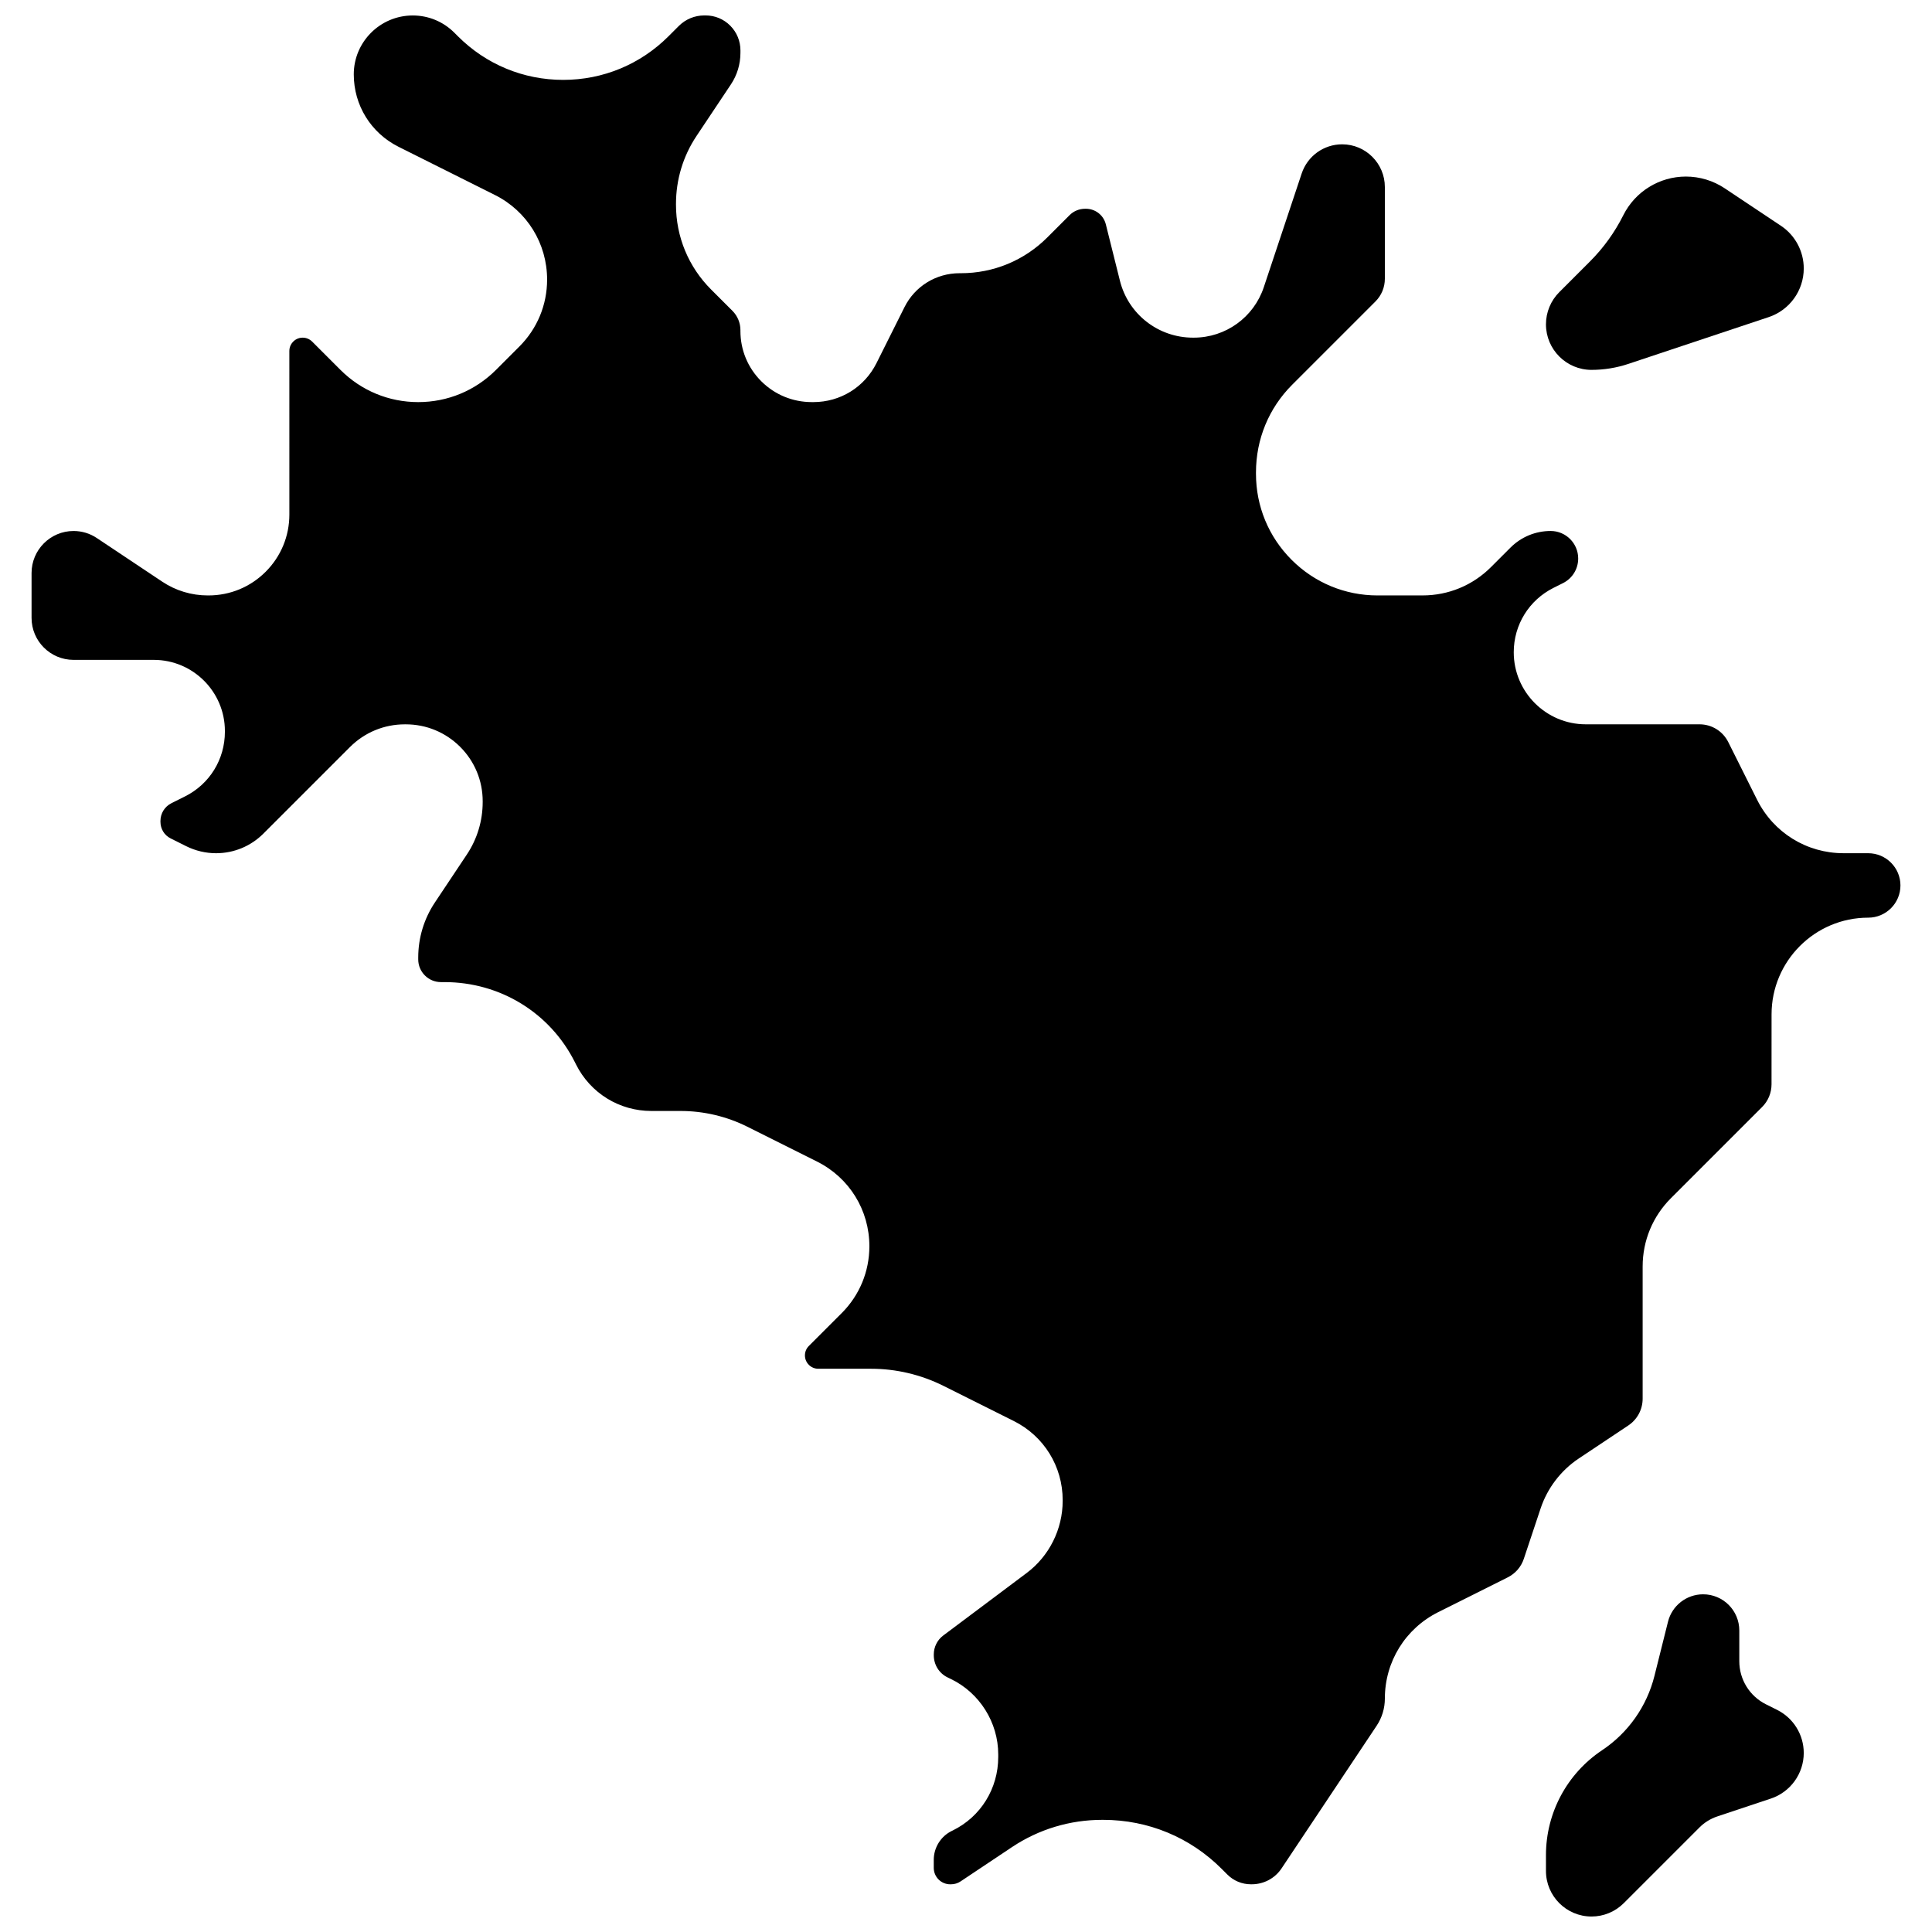 <?xml version="1.0" encoding="UTF-8"?>
<!-- Uploaded to: ICON Repo, www.iconrepo.com, Generator: ICON Repo Mixer Tools -->
<svg width="800px" height="800px" version="1.1" viewBox="144 144 512 512" xmlns="http://www.w3.org/2000/svg">
 <defs>
  <clipPath id="b">
   <path d="m152 148.09h496v495.91h-496z"/>
  </clipPath>
  <clipPath id="a">
   <path d="m553 566h70v85.902h-70z"/>
  </clipPath>
 </defs>
 <g clip-path="url(#b)">
  <path d="m639.09 370.11h-6.523c-9.766 0-18.547-5.426-22.914-14.16l-7.637-15.277c-1.457-2.914-4.383-4.723-7.637-4.723h-30.125c-10.527 0-19.094-8.566-19.094-19.094 0-7.277 4.043-13.82 10.555-17.078l2.492-1.246c2.484-1.242 4.031-3.742 4.031-6.523 0-4.023-3.273-7.293-7.293-7.293-4.027 0-7.816 1.57-10.664 4.418l-5.156 5.156c-4.836 4.836-11.27 7.5-18.113 7.504l-11.934 0.004h-0.008c-8.605 0-16.695-3.352-22.781-9.438-6.086-6.086-9.441-14.18-9.441-22.789v-0.379c0-8.793 3.402-17.035 9.574-23.211l22.082-22.082c1.609-1.609 2.496-3.754 2.496-6.031v-24.305c0-6.238-5.074-11.316-11.312-11.316h-0.004c-4.871 0-9.18 3.106-10.723 7.727l-10.039 30.133c-2.664 8-10.121 13.375-18.555 13.375h-0.215c-9.18 0-17.141-6.203-19.359-15.082l-3.738-14.957c-0.605-2.426-2.777-4.117-5.277-4.117h-0.199c-1.566 0-3.027 0.598-4.113 1.68l-5.894 5.894c-6.125 6.129-14.273 9.504-22.938 9.504h-0.324c-6.238 0-11.836 3.445-14.613 8.996l-7.418 14.832c-3.184 6.371-9.586 10.328-16.711 10.328h-0.434c-5.055 0-9.805-1.957-13.371-5.508-3.574-3.555-5.543-8.293-5.543-13.336v-0.25c0-1.895-0.77-3.75-2.109-5.086l-5.652-5.648c-6.004-6.004-9.316-13.988-9.316-22.48v-0.207c0-6.445 1.879-12.672 5.438-18.004l9.109-13.66c1.656-2.481 2.531-5.371 2.531-8.355l0.004-0.641c0-2.496-0.961-4.84-2.711-6.59-1.738-1.746-4.055-2.703-6.516-2.703h-0.355c-2.555 0-4.953 0.996-6.762 2.801l-2.719 2.719c-7.453 7.453-17.363 11.559-27.906 11.559-10.543 0-20.453-4.106-27.906-11.559l-0.949-0.949c-2.941-2.941-6.856-4.562-11.02-4.562h-0.012c-8.621 0.008-15.617 7.008-15.617 15.605 0 8.176 4.539 15.527 11.852 19.188l25.523 12.766c8.551 4.273 13.859 12.871 13.859 22.434 0 6.699-2.609 12.996-7.348 17.734l-6.191 6.195c-5.508 5.508-12.828 8.539-20.613 8.539-7.785 0-15.109-3.031-20.613-8.539l-7.5-7.5c-0.676-0.668-1.566-1.039-2.512-1.039-1.273 0-2.109 0.648-2.496 1.035-0.387 0.387-1.035 1.223-1.035 2.5l0.004 43.34c0 5.727-2.231 11.109-6.277 15.16-4.051 4.051-9.434 6.277-15.16 6.277h-0.176c-4.316 0-8.484-1.258-12.051-3.633l-17.363-11.578c-1.828-1.223-3.961-1.867-6.168-1.867-6.133 0.004-11.125 5-11.125 11.137v11.898c0 6.133 4.988 11.121 11.125 11.121h21.262c10.391 0 18.848 8.453 18.848 18.848v0.203c0 7.309-4.047 13.867-10.555 17.125l-3.602 1.801c-1.805 0.898-2.922 2.707-2.922 4.723v0.215c0 1.879 1.031 3.562 2.688 4.391l4.125 2.062c2.449 1.223 5.188 1.871 7.926 1.871 4.734-0.004 9.195-1.855 12.551-5.207l22.914-22.914c3.891-3.891 9.062-6.035 14.566-6.035h0.238 0.008c5.438 0 10.555 2.117 14.406 5.965 3.852 3.848 5.973 8.969 5.973 14.414v0.191c0 4.996-1.453 9.816-4.207 13.945l-8.461 12.695c-2.887 4.328-4.41 9.363-4.414 14.57v0.512c0 1.605 0.625 3.117 1.762 4.254 1.137 1.137 2.648 1.766 4.258 1.766h0.934c14.777 0 28.031 8.156 34.594 21.281l0.258 0.516c3.809 7.621 11.469 12.355 19.992 12.355h7.769c6.09 0 12.188 1.441 17.637 4.164l18.488 9.242c8.555 4.277 13.867 12.875 13.867 22.438 0 6.699-2.609 13-7.348 17.738l-8.695 8.695c-0.668 0.668-1.035 1.555-1.035 2.5 0 1.949 1.586 3.535 3.535 3.535h14.016c6.59 0 13.191 1.559 19.094 4.504l18.715 9.352c7.981 3.996 12.945 12.02 12.945 20.949v0.211c0 7.488-3.562 14.629-9.531 19.102l-22.133 16.586c-1.559 1.168-2.492 3.035-2.492 4.992v0.215c0 2.543 1.41 4.805 3.68 5.898l0.855 0.414c7.617 3.676 12.543 11.516 12.543 19.977v0.68c0 8.375-4.629 15.844-12.078 19.492l-0.266 0.129c-2.875 1.406-4.738 4.398-4.742 7.613v2.148c0 1.164 0.453 2.262 1.277 3.086s1.918 1.277 3.082 1.277h0.176c0.945 0 1.812-0.258 2.574-0.766l13.59-9.07c7.098-4.738 15.363-7.242 23.898-7.242h0.324c11.871 0 23.012 4.609 31.375 12.984l1.5 1.5c1.668 1.672 3.891 2.59 6.254 2.59h0.215c3.195 0 6.148-1.574 7.906-4.211l25.195-37.801c1.426-2.141 2.18-4.633 2.18-7.207 0-9.766 5.426-18.547 14.164-22.914l18.387-9.195c2.039-1.02 3.562-2.773 4.281-4.938l4.449-13.348c1.793-5.375 5.375-10.07 10.094-13.215l13.137-8.758c2.383-1.586 3.805-4.242 3.805-7.106v-35.023c0-6.844 2.664-13.277 7.504-18.113l24.152-24.152c1.613-1.613 2.5-3.758 2.5-6.039l0.008-18.527c0-14.125 11.492-25.617 25.617-25.617 4.707 0 8.539-3.832 8.539-8.539 0-4.711-3.832-8.539-8.543-8.539z"/>
 </g>
 <path d="m565.78 242.02c3.312 0 6.606-0.535 9.746-1.582l37.191-12.398c5.551-1.848 9.297-7.047 9.297-12.898 0-4.547-2.273-8.793-6.055-11.312l-14.891-9.926c-3.047-2.031-6.625-3.113-10.289-3.113-7.027 0-13.445 3.969-16.59 10.254-2.262 4.519-5.234 8.648-8.809 12.223l-8.145 8.145c-2.266 2.266-3.539 5.336-3.539 8.539 0.004 6.664 5.41 12.07 12.082 12.07z"/>
 <g clip-path="url(#a)">
  <path d="m614.96 597.14-2.977-1.488c-4.32-2.16-7.051-6.578-7.051-11.41v-8.145c0-5.297-4.293-9.59-9.59-9.59-4.402 0-8.238 2.996-9.305 7.266l-3.59 14.363c-2.016 8.062-6.961 15.082-13.875 19.691-9.293 6.195-14.875 16.621-14.875 27.789v4.203c0 6.668 5.406 12.078 12.078 12.078 3.203 0 6.273-1.273 8.539-3.539l20.066-20.066c1.324-1.324 2.941-2.324 4.719-2.918l14.191-4.731c5.207-1.738 8.723-6.613 8.723-12.102-0.004-4.828-2.734-9.242-7.055-11.402z"/>
 </g>
</svg>